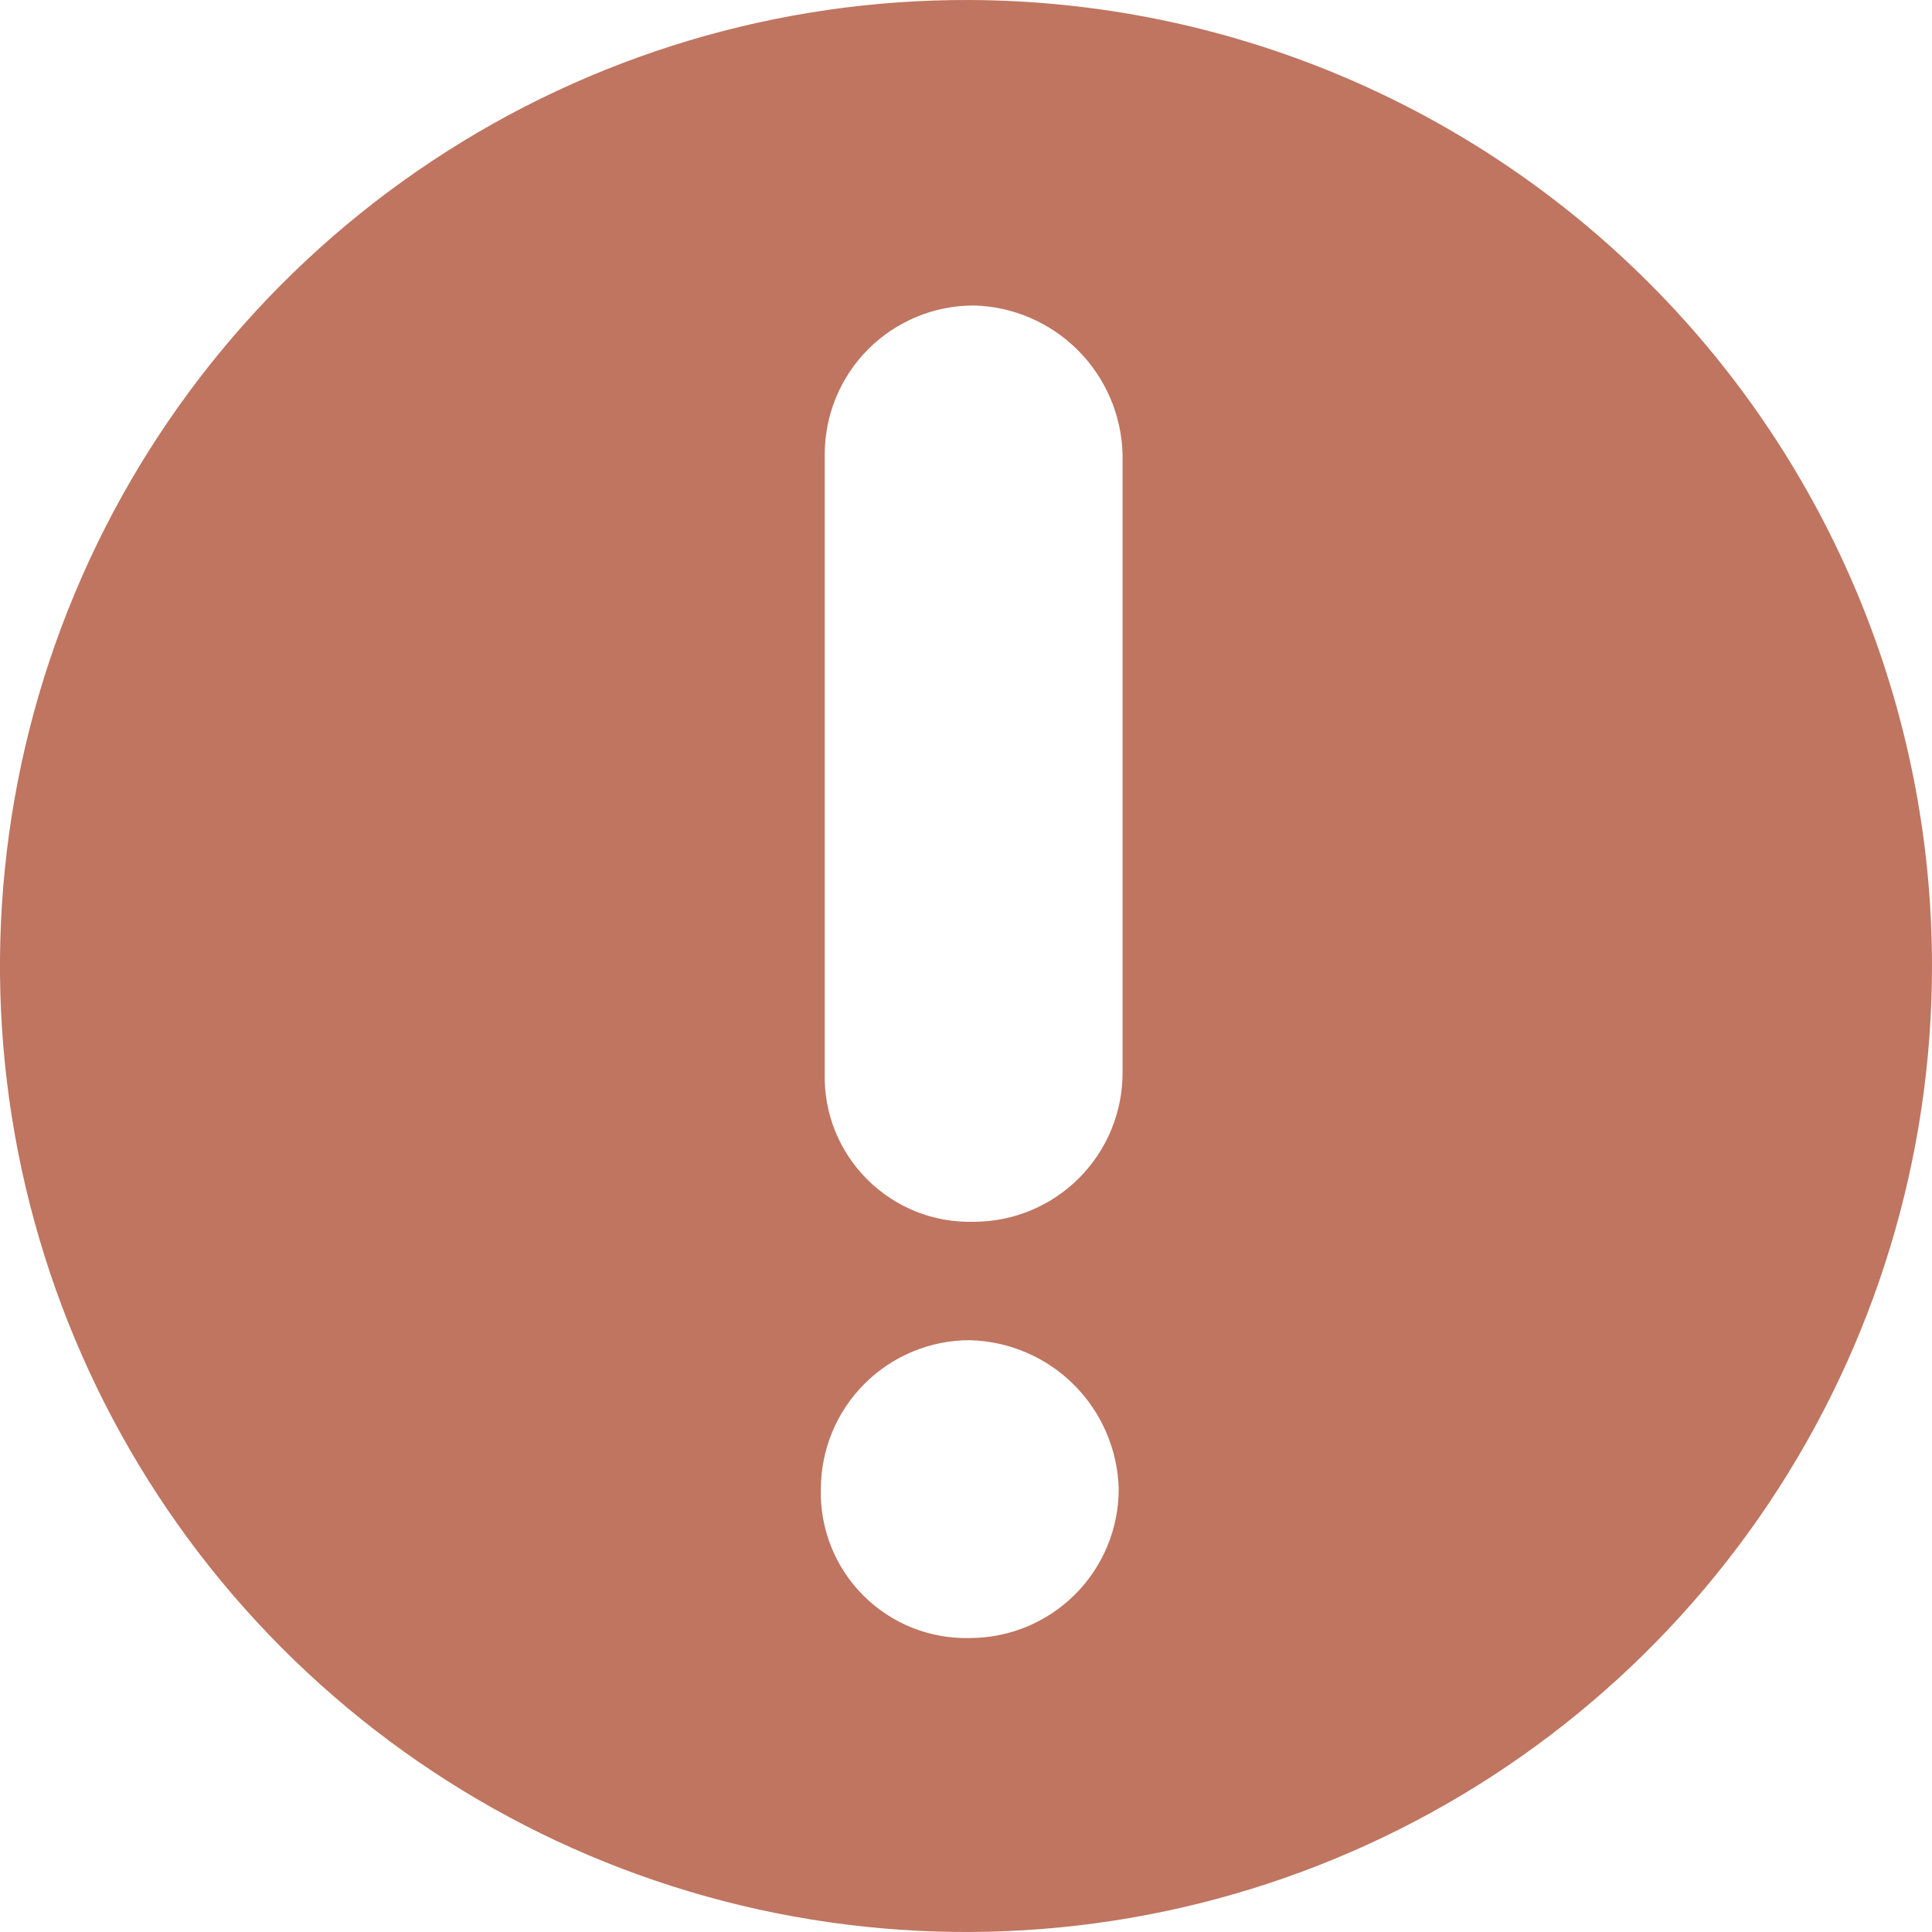 <svg width="25" height="25" viewBox="0 0 25 25" fill="none" xmlns="http://www.w3.org/2000/svg">
<path d="M12.549 9.76887e-05C10.075 -0.01 7.653 0.715 5.591 2.083C3.529 3.45 1.919 5.399 0.966 7.682C0.012 9.965 -0.243 12.48 0.234 14.908C0.711 17.336 1.897 19.568 3.644 21.321C5.39 23.074 7.617 24.27 10.043 24.756C12.469 25.242 14.985 24.998 17.272 24.053C19.559 23.109 21.514 21.506 22.89 19.45C24.265 17.393 25 14.975 25 12.5C25 9.193 23.69 6.021 21.356 3.679C19.023 1.336 15.856 0.013 12.549 9.76887e-05ZM12.549 21.196C12.294 21.203 12.041 21.157 11.804 21.063C11.567 20.968 11.352 20.827 11.172 20.646C10.991 20.466 10.85 20.251 10.755 20.014C10.661 19.777 10.615 19.524 10.622 19.269C10.622 18.758 10.825 18.268 11.187 17.906C11.548 17.545 12.038 17.342 12.549 17.342C13.056 17.355 13.539 17.561 13.898 17.92C14.256 18.279 14.464 18.762 14.476 19.269C14.476 19.78 14.273 20.27 13.912 20.631C13.55 20.993 13.06 21.196 12.549 21.196ZM14.526 13.883C14.526 14.395 14.322 14.885 13.961 15.246C13.6 15.607 13.11 15.81 12.599 15.81C12.344 15.817 12.09 15.772 11.853 15.678C11.616 15.583 11.401 15.441 11.221 15.261C11.041 15.081 10.899 14.866 10.804 14.629C10.71 14.392 10.665 14.138 10.672 13.883V5.88C10.672 5.369 10.875 4.878 11.236 4.517C11.598 4.156 12.088 3.953 12.599 3.953C13.106 3.965 13.588 4.172 13.947 4.531C14.306 4.89 14.513 5.372 14.526 5.88V13.883Z" fill="#BF7560"/>
</svg>
